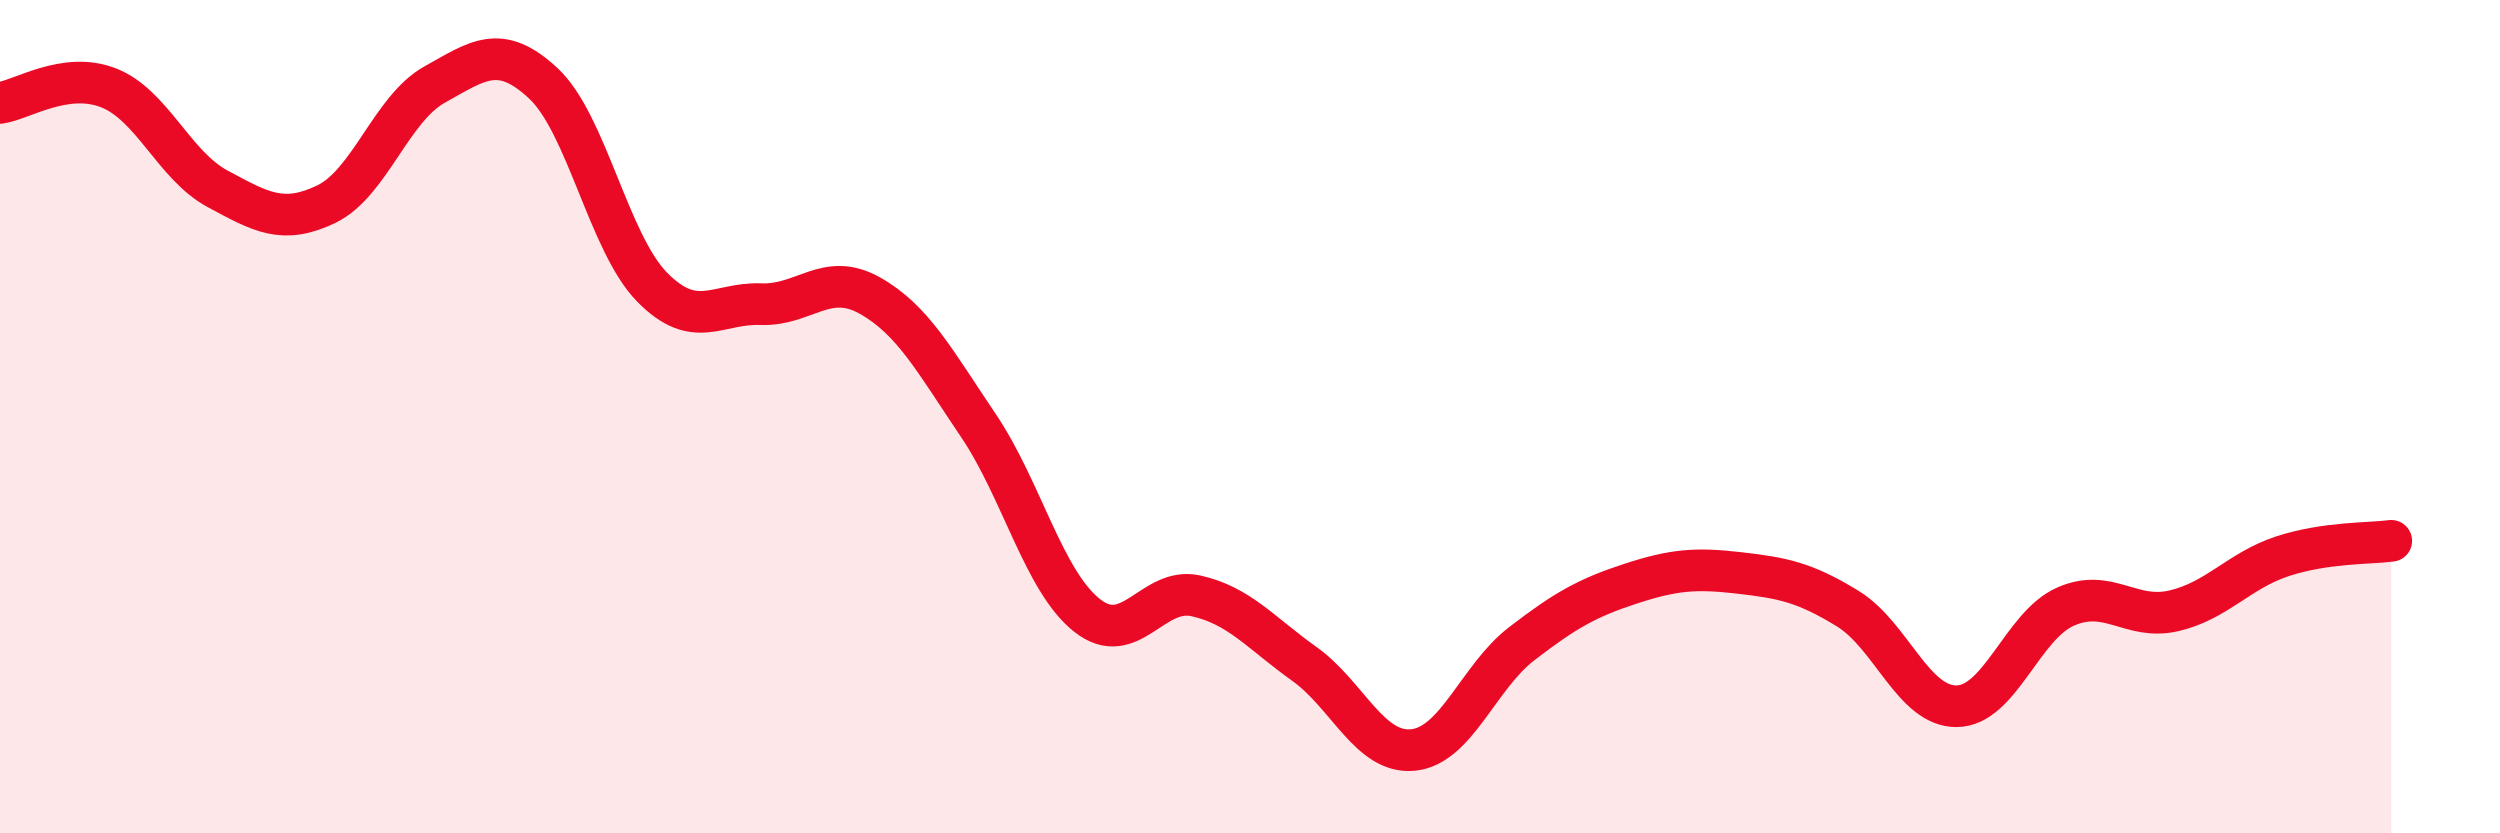 
    <svg width="60" height="20" viewBox="0 0 60 20" xmlns="http://www.w3.org/2000/svg">
      <path
        d="M 0,2.47 C 0.52,2.4 1.57,1.7 2.61,2.11 C 3.65,2.52 4.18,3.97 5.22,4.53 C 6.26,5.09 6.79,5.4 7.83,4.9 C 8.87,4.4 9.39,2.61 10.43,2.03 C 11.47,1.45 12,1.03 13.04,2 C 14.08,2.97 14.61,5.83 15.65,6.89 C 16.69,7.95 17.22,7.26 18.26,7.3 C 19.3,7.34 19.83,6.51 20.87,7.09 C 21.91,7.67 22.44,8.67 23.48,10.21 C 24.52,11.75 25.05,13.95 26.09,14.77 C 27.13,15.59 27.66,14.07 28.7,14.3 C 29.74,14.53 30.26,15.19 31.3,15.93 C 32.34,16.67 32.87,18.1 33.91,18 C 34.95,17.9 35.48,16.25 36.52,15.45 C 37.56,14.65 38.09,14.35 39.13,14.01 C 40.17,13.67 40.7,13.63 41.74,13.75 C 42.78,13.87 43.31,13.97 44.35,14.61 C 45.39,15.25 45.92,16.96 46.96,16.95 C 48,16.94 48.53,15.02 49.57,14.56 C 50.61,14.1 51.13,14.9 52.17,14.66 C 53.21,14.42 53.74,13.69 54.78,13.35 C 55.82,13.01 56.87,13.05 57.39,12.98L57.39 20L0 20Z"
        fill="#EB0A25"
        opacity="0.1"
        stroke-linecap="round"
        stroke-linejoin="round"
      />
      <path
        d="M 0,2.47 C 0.52,2.4 1.57,1.7 2.61,2.11 C 3.65,2.52 4.18,3.97 5.22,4.53 C 6.26,5.09 6.79,5.4 7.83,4.9 C 8.87,4.4 9.39,2.61 10.43,2.03 C 11.47,1.45 12,1.03 13.04,2 C 14.08,2.97 14.61,5.83 15.65,6.89 C 16.69,7.95 17.22,7.26 18.26,7.3 C 19.3,7.34 19.83,6.51 20.87,7.09 C 21.91,7.67 22.44,8.67 23.48,10.21 C 24.52,11.75 25.05,13.95 26.09,14.77 C 27.13,15.59 27.66,14.07 28.7,14.3 C 29.74,14.53 30.26,15.19 31.3,15.93 C 32.34,16.67 32.87,18.1 33.91,18 C 34.95,17.9 35.48,16.25 36.52,15.45 C 37.56,14.65 38.09,14.35 39.13,14.01 C 40.17,13.67 40.7,13.63 41.74,13.75 C 42.78,13.87 43.31,13.97 44.35,14.61 C 45.39,15.25 45.92,16.96 46.96,16.95 C 48,16.94 48.53,15.02 49.57,14.56 C 50.61,14.1 51.13,14.9 52.17,14.66 C 53.21,14.42 53.74,13.69 54.78,13.35 C 55.82,13.01 56.87,13.05 57.39,12.98"
        stroke="#EB0A25"
        stroke-width="1"
        fill="none"
        stroke-linecap="round"
        stroke-linejoin="round"
      />
    </svg>
  